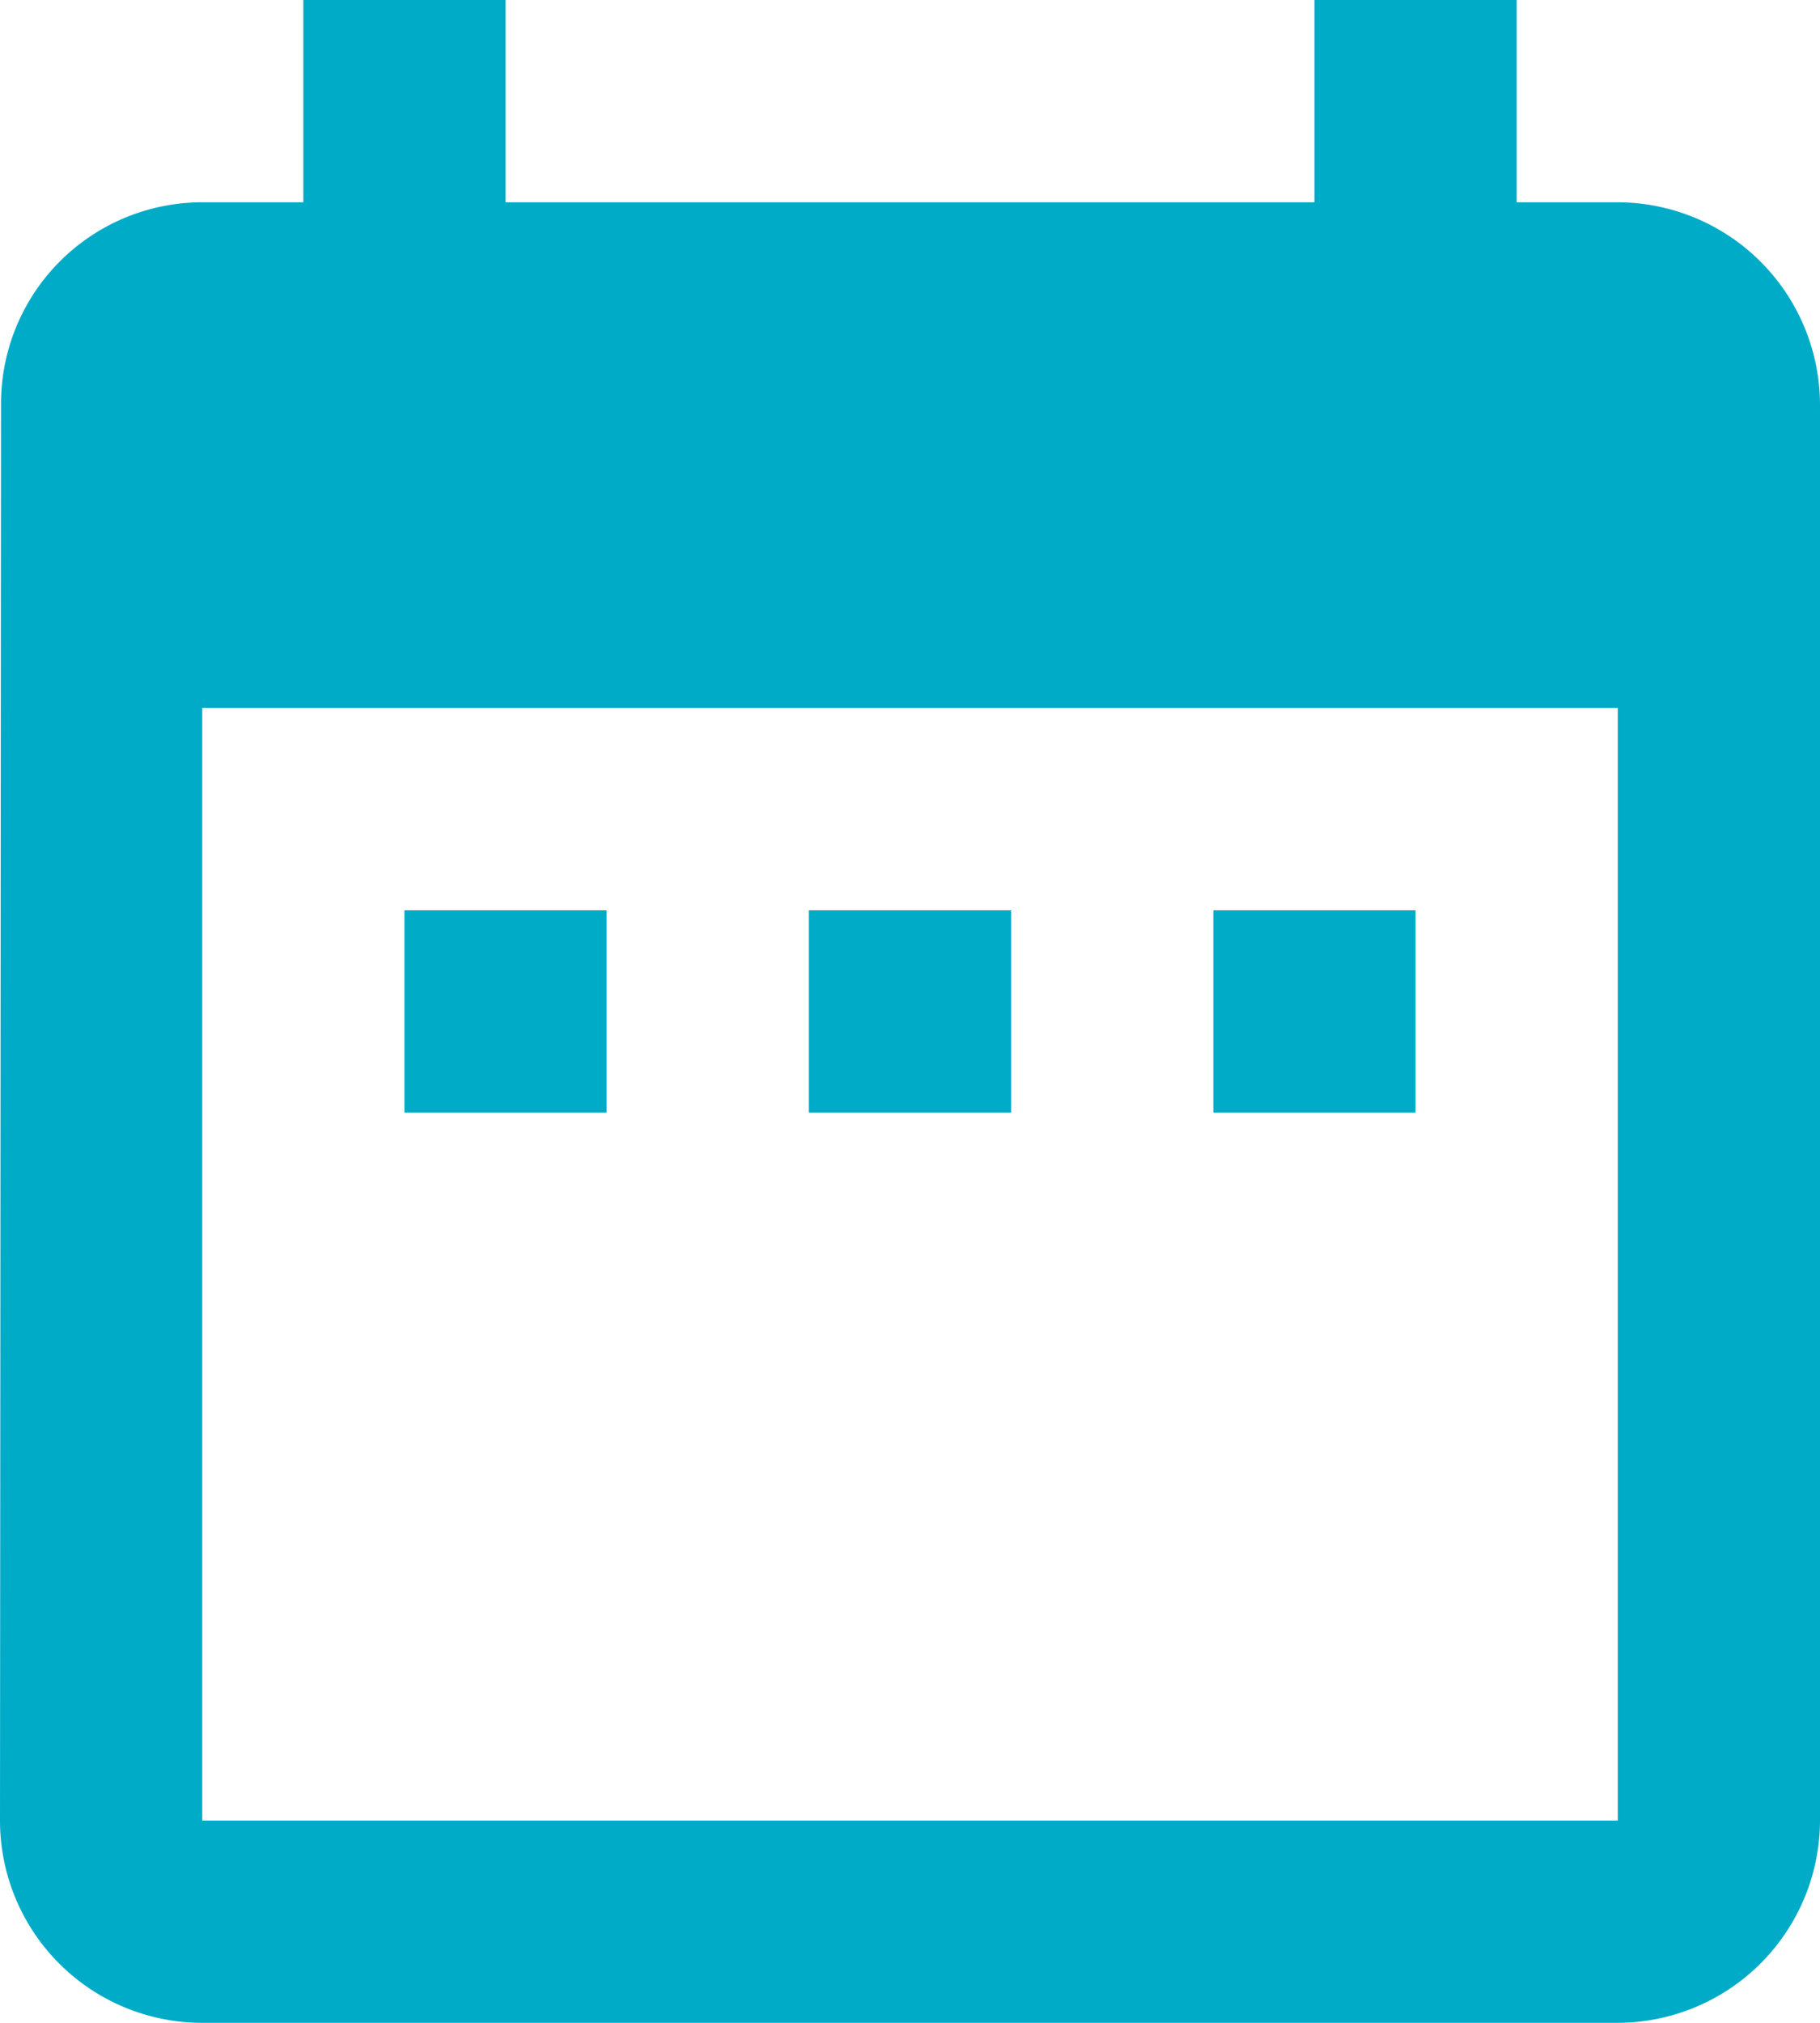 <svg xmlns="http://www.w3.org/2000/svg" width="49.5" height="55" viewBox="0 0 49.5 55"><defs><style>.a{fill:#00abc8;}</style></defs><path class="a" d="M21,27.75H15.5v5.5H21Zm11,0H26.5v5.5H32Zm11,0H37.5v5.5H43ZM48.5,8.5H45.75V3h-5.5V8.5h-22V3h-5.5V8.5H10A5.475,5.475,0,0,0,4.528,14L4.5,52.5A5.5,5.5,0,0,0,10,58H48.5A5.516,5.516,0,0,0,54,52.5V14A5.516,5.516,0,0,0,48.5,8.5Zm0,44H10V22.25H48.5Z" transform="translate(-4.5 -3)"/></svg>